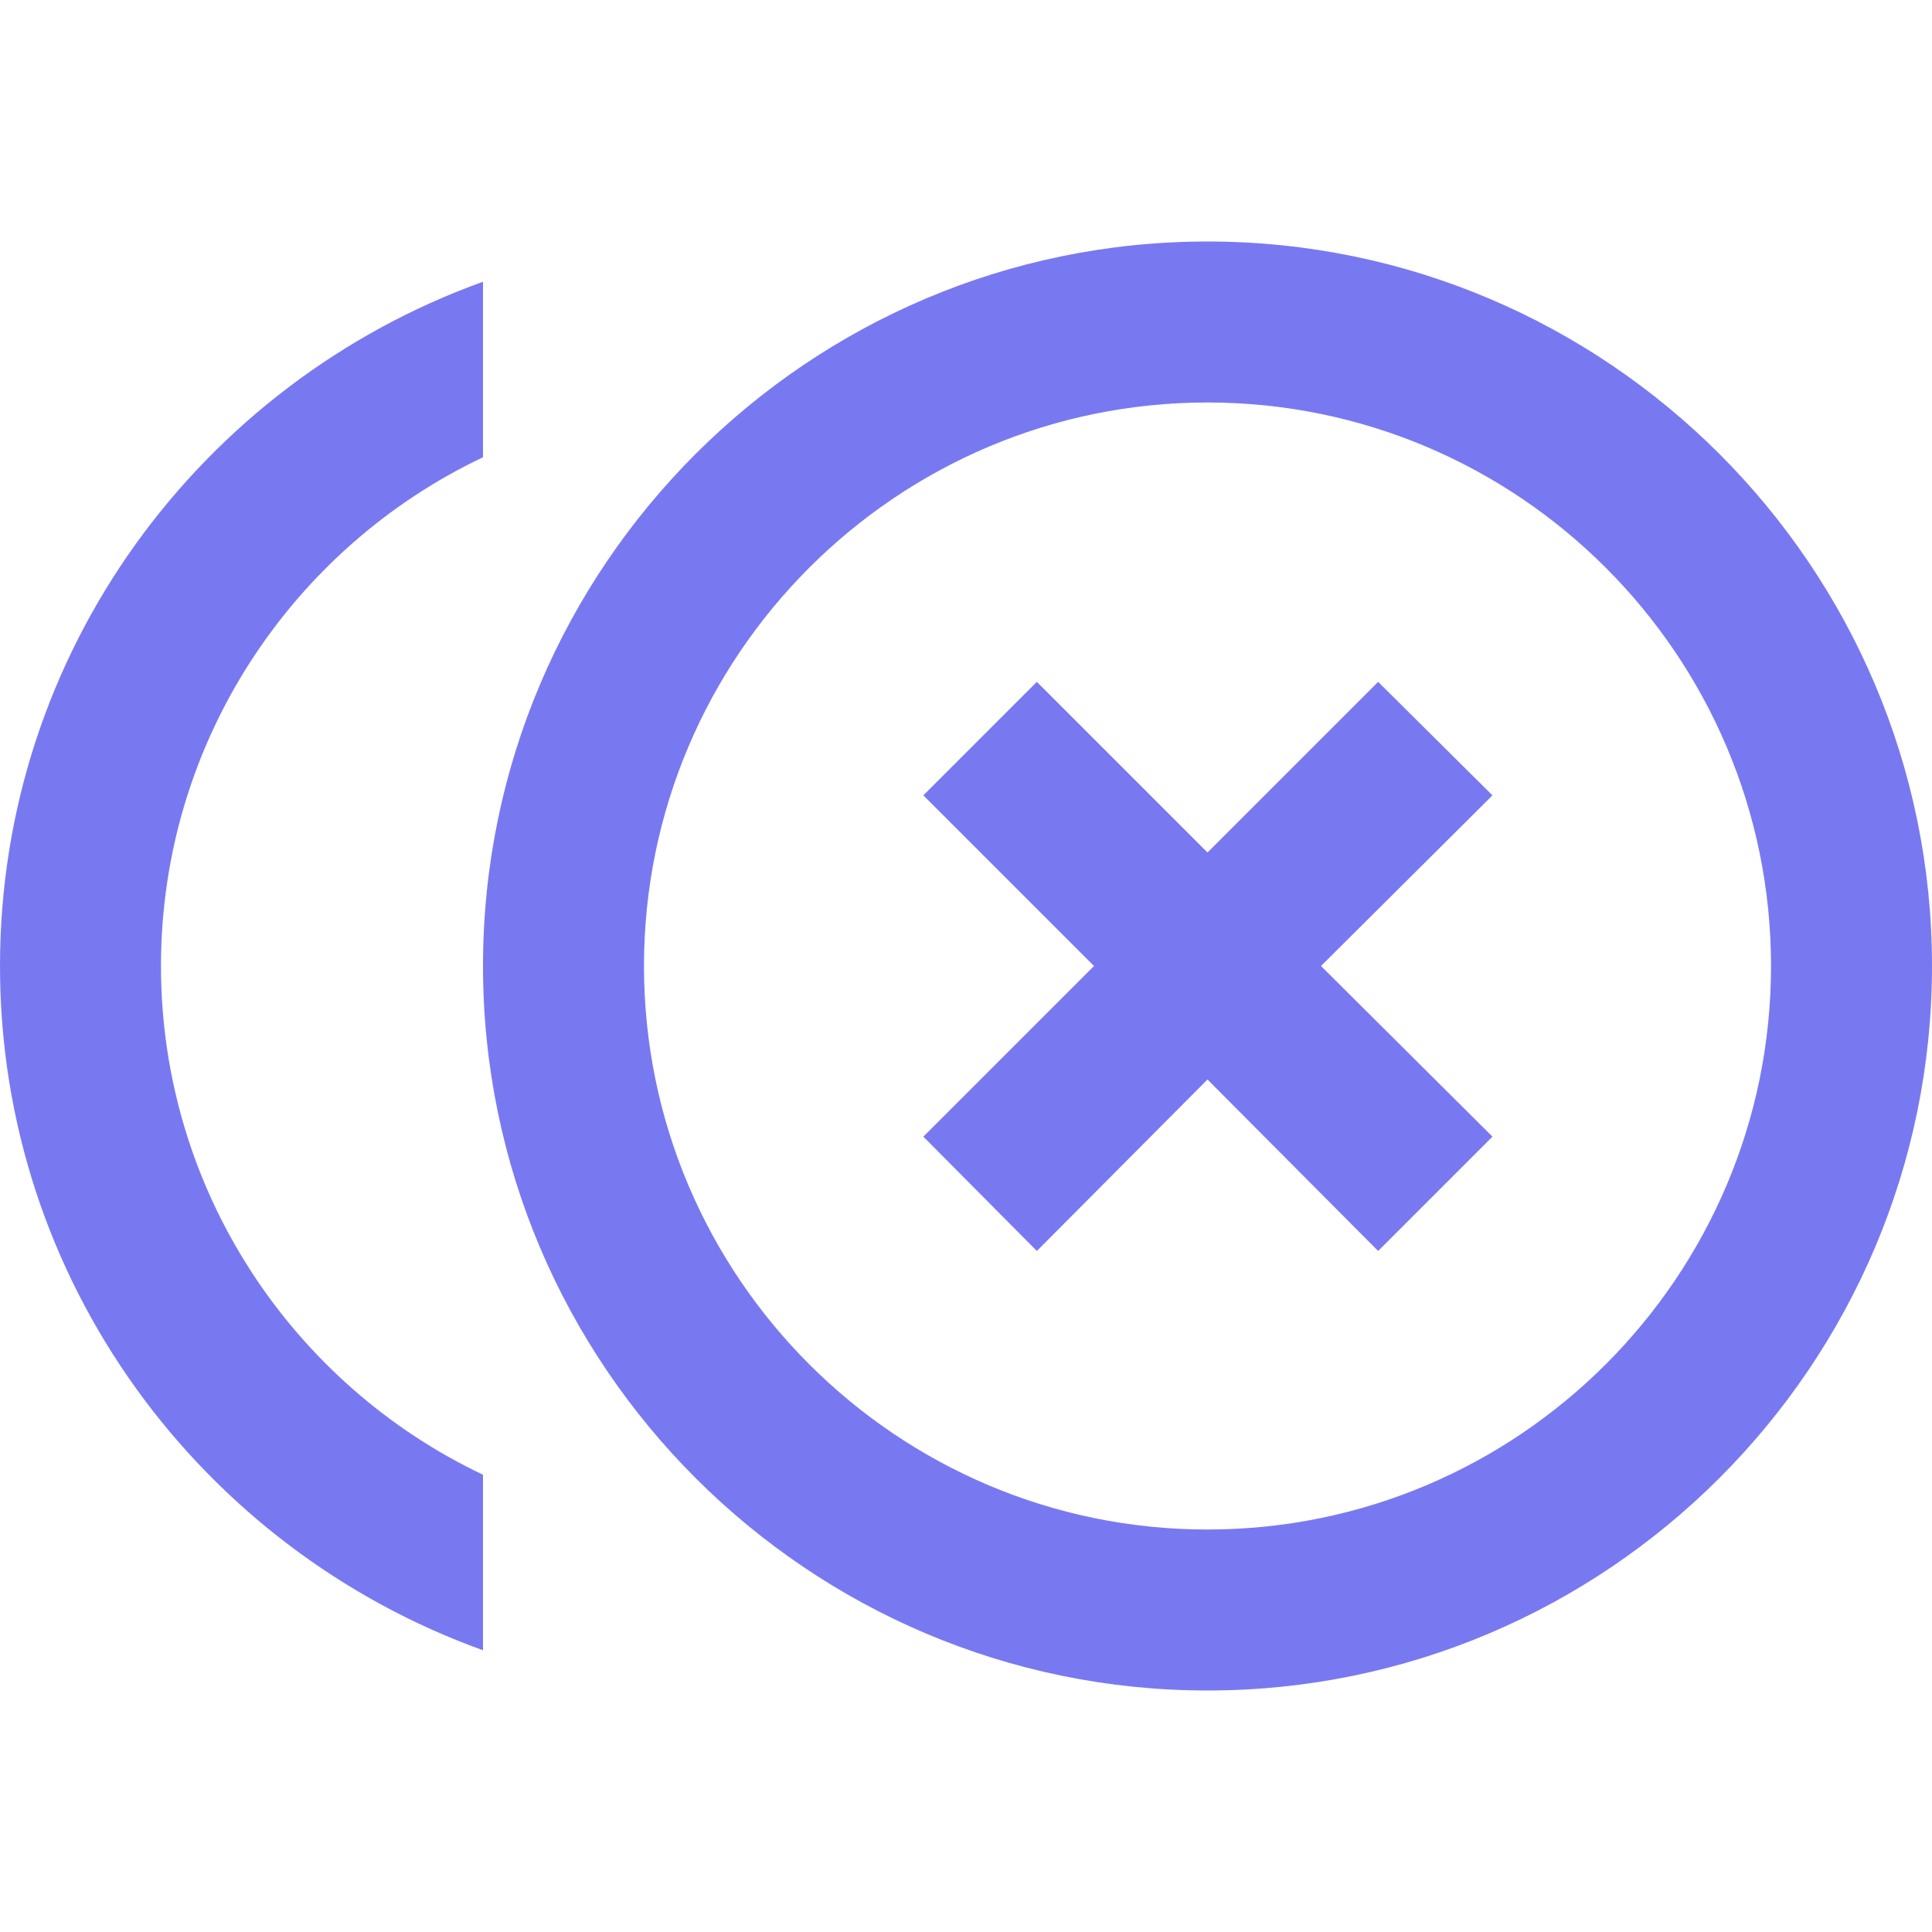 <svg width="40" height="40" viewBox="0 0 40 40" fill="none" xmlns="http://www.w3.org/2000/svg">
<path d="M30.9 16.467L28.533 14.117L25 17.65L21.467 14.117L19.117 16.467L22.65 20L19.117 23.533L21.467 25.9L25 22.35L28.533 25.9L30.9 23.533L27.35 20M3.333 20C3.333 15.35 6.067 11.333 10 9.467V5.833C4.167 7.933 0 13.483 0 20C0 26.517 4.167 32.067 10 34.167V30.533C6.067 28.667 3.333 24.65 3.333 20ZM25 5C16.733 5 10 11.733 10 20C10 28.267 16.733 35 25 35C33.267 35 40 28.267 40 20C40 11.733 33.267 5 25 5ZM25 31.667C18.567 31.667 13.333 26.433 13.333 20C13.333 13.567 18.567 8.333 25 8.333C31.433 8.333 36.667 13.567 36.667 20C36.667 26.433 31.433 31.667 25 31.667Z" fill="#7879F1"/>
</svg>
